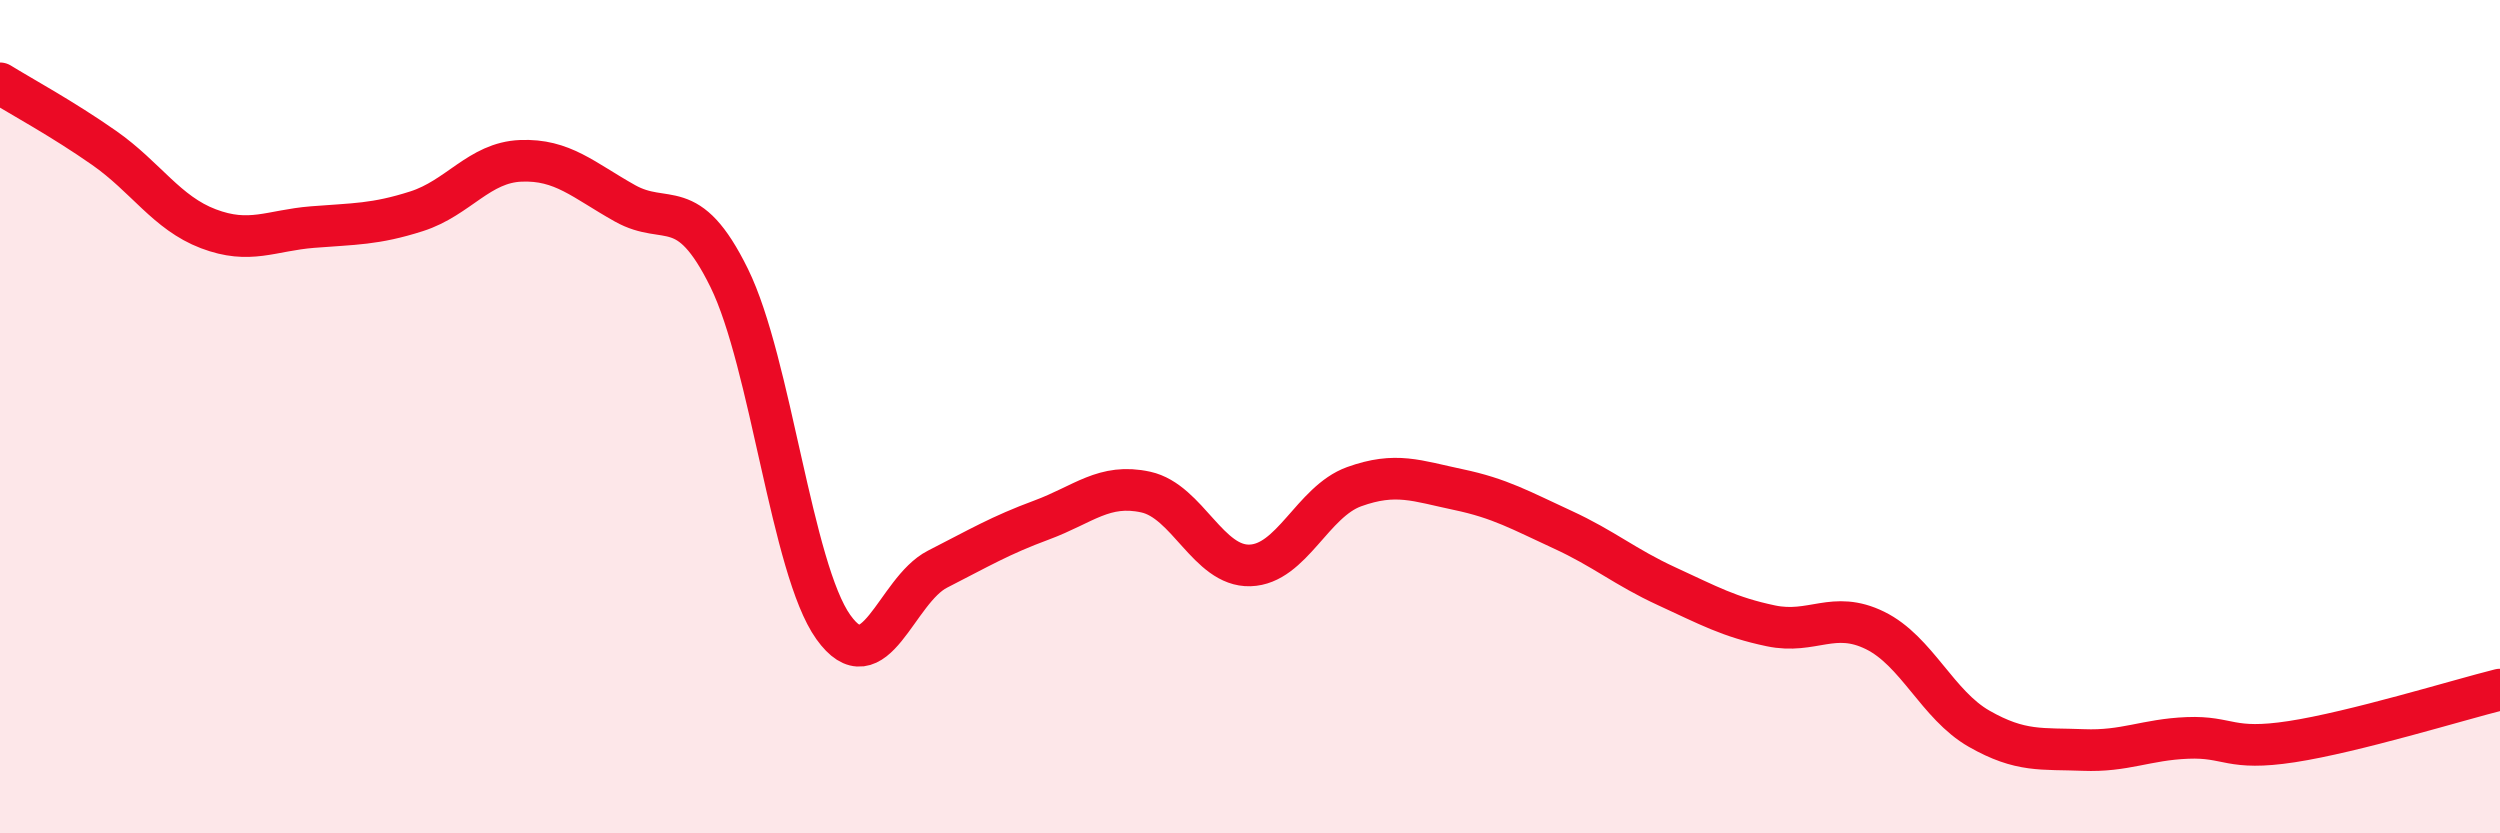 
    <svg width="60" height="20" viewBox="0 0 60 20" xmlns="http://www.w3.org/2000/svg">
      <path
        d="M 0,2 C 0.5,2.31 1.5,2.85 2.5,3.55 C 3.5,4.25 4,5.11 5,5.49 C 6,5.87 6.5,5.53 7.5,5.45 C 8.5,5.37 9,5.39 10,5.07 C 11,4.75 11.5,3.9 12.5,3.86 C 13.5,3.82 14,4.32 15,4.88 C 16,5.44 16.5,4.64 17.5,6.67 C 18.5,8.7 19,13.65 20,15.05 C 21,16.45 21.5,14.17 22.5,13.66 C 23.5,13.15 24,12.85 25,12.48 C 26,12.11 26.5,11.59 27.5,11.81 C 28.5,12.03 29,13.6 30,13.57 C 31,13.54 31.5,12.04 32.5,11.68 C 33.5,11.32 34,11.54 35,11.75 C 36,11.96 36.5,12.25 37.5,12.71 C 38.5,13.17 39,13.61 40,14.07 C 41,14.53 41.5,14.81 42.5,15.02 C 43.5,15.23 44,14.64 45,15.13 C 46,15.62 46.5,16.92 47.5,17.49 C 48.5,18.06 49,17.96 50,18 C 51,18.04 51.5,17.75 52.5,17.71 C 53.5,17.67 53.5,18.03 55,17.8 C 56.5,17.57 59,16.8 60,16.55L60 20L0 20Z"
        fill="#EB0A25"
        opacity="0.1"
        stroke-linecap="round"
        stroke-linejoin="round"
      />
      <path
        d="M 0,2 C 0.5,2.31 1.5,2.85 2.5,3.55 C 3.5,4.25 4,5.11 5,5.49 C 6,5.87 6.5,5.53 7.5,5.45 C 8.5,5.37 9,5.39 10,5.07 C 11,4.75 11.5,3.9 12.5,3.86 C 13.5,3.82 14,4.32 15,4.88 C 16,5.44 16.5,4.64 17.5,6.67 C 18.5,8.7 19,13.65 20,15.05 C 21,16.45 21.5,14.17 22.5,13.66 C 23.5,13.15 24,12.85 25,12.48 C 26,12.11 26.5,11.59 27.5,11.81 C 28.5,12.03 29,13.6 30,13.57 C 31,13.54 31.5,12.04 32.5,11.68 C 33.5,11.32 34,11.54 35,11.75 C 36,11.96 36.5,12.25 37.5,12.71 C 38.5,13.17 39,13.61 40,14.07 C 41,14.53 41.5,14.81 42.5,15.02 C 43.5,15.23 44,14.64 45,15.13 C 46,15.62 46.5,16.92 47.5,17.49 C 48.5,18.06 49,17.96 50,18 C 51,18.04 51.5,17.75 52.5,17.71 C 53.5,17.67 53.5,18.03 55,17.8 C 56.5,17.57 59,16.8 60,16.55"
        stroke="#EB0A25"
        stroke-width="1"
        fill="none"
        stroke-linecap="round"
        stroke-linejoin="round"
      />
    </svg>
  